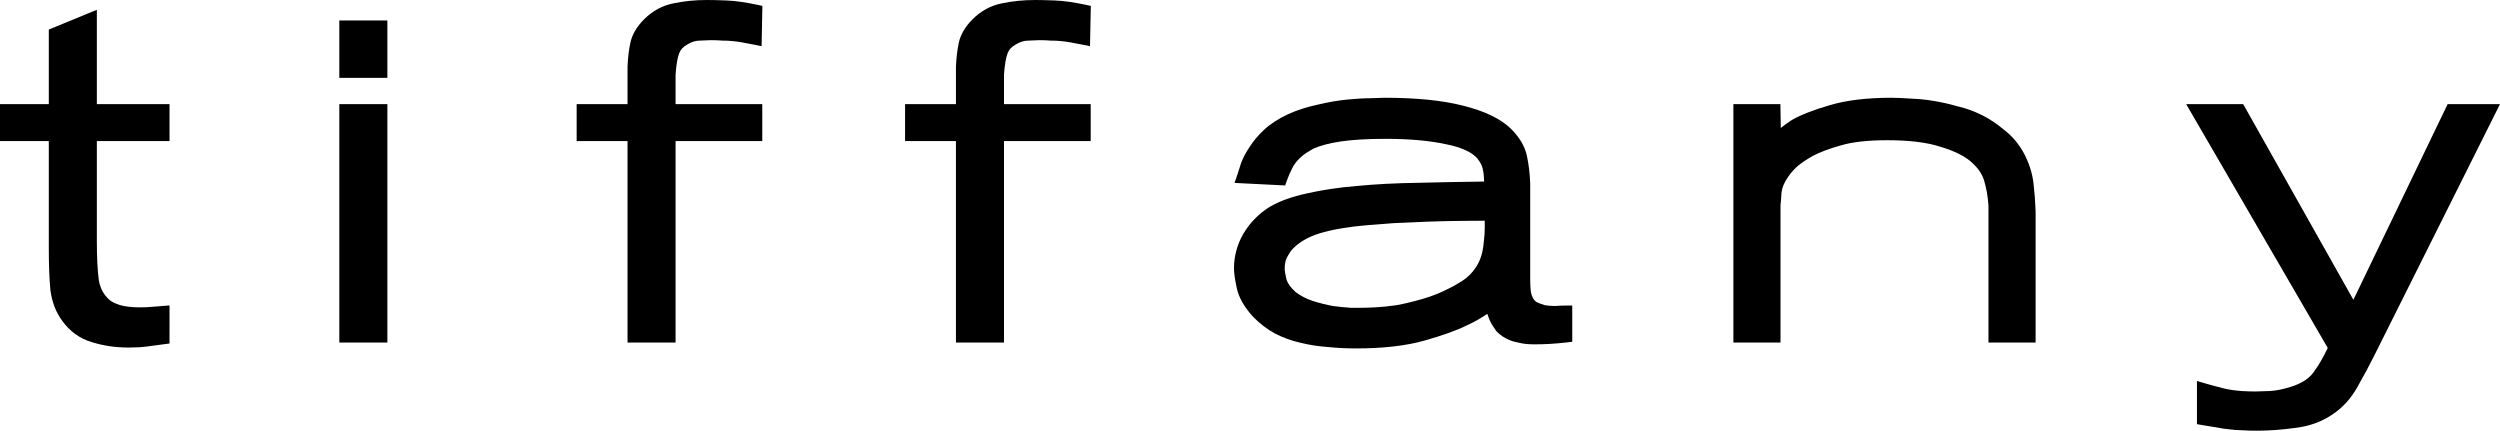 <?xml version="1.0" encoding="UTF-8" standalone="no"?>
<!-- Created with Inkscape (http://www.inkscape.org/) -->

<svg
   xmlns:dc="http://purl.org/dc/elements/1.1/"
   xmlns:cc="http://creativecommons.org/ns#"
   xmlns:rdf="http://www.w3.org/1999/02/22-rdf-syntax-ns#"
   xmlns:svg="http://www.w3.org/2000/svg"
   xmlns="http://www.w3.org/2000/svg"
   xmlns:sodipodi="http://sodipodi.sourceforge.net/DTD/sodipodi-0.dtd"
   xmlns:inkscape="http://www.inkscape.org/namespaces/inkscape"
   width="951.088"
   height="163.861"
   viewBox="0 0 951.088 163.861"
   version="1.1"
   id="svg87"
   inkscape:version="0.92.4 (5da689c313, 2019-01-14)"
   sodipodi:docname="Tiffany 2000 album wordmark.svg">
  <defs
     id="defs81" />
  <sodipodi:namedview
     id="base"
     pagecolor="#ffffff"
     bordercolor="#666666"
     borderopacity="1.0"
     inkscape:pageopacity="0.0"
     inkscape:pageshadow="2"
     inkscape:zoom="0.49497475"
     inkscape:cx="501.13993"
     inkscape:cy="92.05217"
     inkscape:document-units="px"
     inkscape:current-layer="layer1"
     showgrid="false"
     inkscape:window-width="1600"
     inkscape:window-height="837"
     inkscape:window-x="-8"
     inkscape:window-y="-8"
     inkscape:window-maximized="1"
     units="px"
     fit-margin-top="0"
     fit-margin-left="0"
     fit-margin-right="0"
     fit-margin-bottom="0" />
  <g
     inkscape:label="Layer 1"
     inkscape:groupmode="layer"
     id="layer1"
     transform="translate(366.345,-615.053)">
    <path
       style="color:#000000;font-style:normal;font-variant:normal;font-weight:normal;font-stretch:normal;font-size:62.333px;line-height:1.25;font-family:'Akzidenz-Grotesk Extended BQ';-inkscape-font-specification:'Akzidenz-Grotesk Extended BQ';font-variant-ligatures:normal;font-variant-position:normal;font-variant-caps:normal;font-variant-numeric:normal;font-variant-alternates:normal;font-feature-settings:normal;text-indent:0;text-align:start;text-decoration:none;text-decoration-line:none;text-decoration-style:solid;text-decoration-color:#000000;letter-spacing:17.4px;word-spacing:0px;text-transform:none;writing-mode:lr-tb;direction:ltr;text-orientation:mixed;dominant-baseline:auto;baseline-shift:baseline;text-anchor:start;white-space:normal;shape-padding:0;clip-rule:nonzero;display:inline;overflow:visible;visibility:visible;opacity:1;isolation:auto;mix-blend-mode:normal;color-interpolation:sRGB;color-interpolation-filters:linearRGB;solid-color:#000000;solid-opacity:1;vector-effect:none;fill:#000000;fill-opacity:1;fill-rule:nonzero;stroke:none;stroke-width:5.245;stroke-linecap:butt;stroke-linejoin:miter;stroke-miterlimit:4;stroke-dasharray:none;stroke-dashoffset:0;stroke-opacity:1;color-rendering:auto;image-rendering:auto;shape-rendering:auto;text-rendering:auto;enable-background:accumulate"
       d="m -329.501,618.779 -3.62,1.488 -14.658,6.029 v 28.366 h -18.567 v 14.067 h 18.567 v 40.105 c 0,6.855 0.193,12.339 0.602,16.517 l 0.005,0.041 0.005,0.041 c 0.574,4.397 2.04,8.309 4.425,11.577 0.002,0.003 0.003,0.009 0.005,0.012 2.923,4.086 6.832,6.917 11.455,8.23 4.337,1.344 8.937,2.015 13.772,2.015 2.71,0 4.981,-0.116 6.869,-0.371 1.707,-0.23 3.872,-0.517 6.504,-0.863 l 2.282,-0.301 V 731.247 l -2.826,0.226 c -1.448,0.115 -2.901,0.232 -4.349,0.347 -1.379,0.11 -2.756,0.162 -4.135,0.162 -3.239,0 -5.826,-0.343 -7.702,-0.921 -1.877,-0.621 -3.158,-1.327 -3.799,-1.888 -2.187,-1.916 -3.506,-4.284 -4.077,-7.459 -0.494,-3.602 -0.759,-8.601 -0.759,-14.953 v -38.032 h 27.648 v -14.067 h -27.648 z"
       id="path869"
       inkscape:connector-curvature="0" />
    <path
       style="color:#000000;font-style:normal;font-variant:normal;font-weight:normal;font-stretch:normal;font-size:62.333px;line-height:1.25;font-family:'Akzidenz-Grotesk Extended BQ';-inkscape-font-specification:'Akzidenz-Grotesk Extended BQ';font-variant-ligatures:normal;font-variant-position:normal;font-variant-caps:normal;font-variant-numeric:normal;font-variant-alternates:normal;font-feature-settings:normal;text-indent:0;text-align:start;text-decoration:none;text-decoration-line:none;text-decoration-style:solid;text-decoration-color:#000000;letter-spacing:17.4px;word-spacing:0px;text-transform:none;writing-mode:lr-tb;direction:ltr;text-orientation:mixed;dominant-baseline:auto;baseline-shift:baseline;text-anchor:start;white-space:normal;shape-padding:0;clip-rule:nonzero;display:inline;overflow:visible;visibility:visible;opacity:1;isolation:auto;mix-blend-mode:normal;color-interpolation:sRGB;color-interpolation-filters:linearRGB;solid-color:#000000;solid-opacity:1;vector-effect:none;fill:#000000;fill-opacity:1;fill-rule:nonzero;stroke:none;stroke-width:5.245;stroke-linecap:butt;stroke-linejoin:miter;stroke-miterlimit:4;stroke-dasharray:none;stroke-dashoffset:0;stroke-opacity:1;color-rendering:auto;image-rendering:auto;shape-rendering:auto;text-rendering:auto;enable-background:accumulate"
       d="m -237.256,622.838 v 2.623 19.227 h 18.283 v -21.851 z"
       id="path877"
       inkscape:connector-curvature="0" />
    <path
       style="color:#000000;font-style:normal;font-variant:normal;font-weight:normal;font-stretch:normal;font-size:62.333px;line-height:1.25;font-family:'Akzidenz-Grotesk Extended BQ';-inkscape-font-specification:'Akzidenz-Grotesk Extended BQ';font-variant-ligatures:normal;font-variant-position:normal;font-variant-caps:normal;font-variant-numeric:normal;font-variant-alternates:normal;font-feature-settings:normal;text-indent:0;text-align:start;text-decoration:none;text-decoration-line:none;text-decoration-style:solid;text-decoration-color:#000000;letter-spacing:17.4px;word-spacing:0px;text-transform:none;writing-mode:lr-tb;direction:ltr;text-orientation:mixed;dominant-baseline:auto;baseline-shift:baseline;text-anchor:start;white-space:normal;shape-padding:0;clip-rule:nonzero;display:inline;overflow:visible;visibility:visible;opacity:1;isolation:auto;mix-blend-mode:normal;color-interpolation:sRGB;color-interpolation-filters:linearRGB;solid-color:#000000;solid-opacity:1;vector-effect:none;fill:#000000;fill-opacity:1;fill-rule:nonzero;stroke:none;stroke-width:5.245;stroke-linecap:butt;stroke-linejoin:miter;stroke-miterlimit:4;stroke-dasharray:none;stroke-dashoffset:0;stroke-opacity:1;color-rendering:auto;image-rendering:auto;shape-rendering:auto;text-rendering:auto;enable-background:accumulate"
       d="m -237.256,654.662 v 2.623 88.075 h 18.283 v -90.699 z"
       id="path873"
       inkscape:connector-curvature="0" />
    <path
       style="color:#000000;font-style:normal;font-variant:normal;font-weight:normal;font-stretch:normal;font-size:62.333px;line-height:1.25;font-family:'Akzidenz-Grotesk Extended BQ';-inkscape-font-specification:'Akzidenz-Grotesk Extended BQ';font-variant-ligatures:normal;font-variant-position:normal;font-variant-caps:normal;font-variant-numeric:normal;font-variant-alternates:normal;font-feature-settings:normal;text-indent:0;text-align:start;text-decoration:none;text-decoration-line:none;text-decoration-style:solid;text-decoration-color:#000000;letter-spacing:17.4px;word-spacing:0px;text-transform:none;writing-mode:lr-tb;direction:ltr;text-orientation:mixed;dominant-baseline:auto;baseline-shift:baseline;text-anchor:start;white-space:normal;shape-padding:0;clip-rule:nonzero;display:inline;overflow:visible;visibility:visible;opacity:1;isolation:auto;mix-blend-mode:normal;color-interpolation:sRGB;color-interpolation-filters:linearRGB;solid-color:#000000;solid-opacity:1;vector-effect:none;fill:#000000;fill-opacity:1;fill-rule:nonzero;stroke:none;stroke-width:5.245;stroke-linecap:butt;stroke-linejoin:miter;stroke-miterlimit:4;stroke-dasharray:none;stroke-dashoffset:0;stroke-opacity:1;color-rendering:auto;image-rendering:auto;shape-rendering:auto;text-rendering:auto;enable-background:accumulate"
       d="m -97.539,615.055 c -4.377,0 -8.573,0.422 -12.579,1.268 -4.194,0.798 -7.991,2.88 -11.195,6.069 l -0.006,0.005 -0.011,0.012 c -2.753,2.792 -4.588,5.825 -5.241,9.092 -3.6e-4,0.002 3.6e-4,0.003 0,0.005 -0.561,2.702 -0.906,5.661 -1.042,8.89 v 0.058 14.206 h -19.355 v 14.067 h 19.355 v 76.631 h 18.278 v -76.63 h 32.982 v -14.067 h -32.982 v -11.253 c 0.255,-3.868 0.798,-6.679 1.39,-8.148 0.555,-1.376 1.495,-2.429 3.174,-3.347 l 0.029,-0.018 0.035,-0.024 c 1.646,-0.961 3.134,-1.367 4.598,-1.367 h 0.075 l 0.07,-0.005 c 2.092,-0.114 3.502,-0.168 4.008,-0.168 1.653,0 3.091,0.056 4.309,0.162 l 0.116,0.012 h 0.116 c 1.24,0 2.406,0.05 3.498,0.156 l 0.012,0.005 h 0.012 c 1.241,0.108 2.486,0.269 3.73,0.486 1.287,0.226 2.776,0.509 4.471,0.851 l 3.081,0.625 0.301,-15.341 -2.12,-0.452 c -4.447,-0.944 -8.329,-1.487 -11.699,-1.61 h -0.006 c -3.045,-0.116 -5.505,-0.174 -7.401,-0.174 z"
       id="path881"
       inkscape:connector-curvature="0" />
    <path
       style="color:#000000;font-style:normal;font-variant:normal;font-weight:normal;font-stretch:normal;font-size:62.333px;line-height:1.25;font-family:'Akzidenz-Grotesk Extended BQ';-inkscape-font-specification:'Akzidenz-Grotesk Extended BQ';font-variant-ligatures:normal;font-variant-position:normal;font-variant-caps:normal;font-variant-numeric:normal;font-variant-alternates:normal;font-feature-settings:normal;text-indent:0;text-align:start;text-decoration:none;text-decoration-line:none;text-decoration-style:solid;text-decoration-color:#000000;letter-spacing:17.4px;word-spacing:0px;text-transform:none;writing-mode:lr-tb;direction:ltr;text-orientation:mixed;dominant-baseline:auto;baseline-shift:baseline;text-anchor:start;white-space:normal;shape-padding:0;clip-rule:nonzero;display:inline;overflow:visible;visibility:visible;opacity:1;isolation:auto;mix-blend-mode:normal;color-interpolation:sRGB;color-interpolation-filters:linearRGB;solid-color:#000000;solid-opacity:1;vector-effect:none;fill:#000000;fill-opacity:1;fill-rule:nonzero;stroke:none;stroke-width:5.245;stroke-linecap:butt;stroke-linejoin:miter;stroke-miterlimit:4;stroke-dasharray:none;stroke-dashoffset:0;stroke-opacity:1;color-rendering:auto;image-rendering:auto;shape-rendering:auto;text-rendering:auto;enable-background:accumulate"
       d="m 27.404,615.055 c -4.373,0 -8.565,0.424 -12.567,1.268 -4.196,0.797 -7.995,2.879 -11.2,6.069 l -0.011,0.005 -0.006,0.012 c -2.753,2.792 -4.594,5.825 -5.247,9.092 -3.615e-4,0.002 3.598e-4,0.003 0,0.005 -0.561,2.702 -0.9,5.661 -1.037,8.89 l -0.006,0.058 v 14.206 H -22.026 v 14.067 h 19.355 v 76.631 H 15.612 V 668.728 H 48.594 V 654.661 H 15.613 v -11.253 c 0.255,-3.868 0.798,-6.679 1.39,-8.148 0.555,-1.376 1.489,-2.429 3.168,-3.347 l 0.035,-0.018 0.029,-0.024 c 1.646,-0.961 3.14,-1.367 4.604,-1.367 h 0.07 l 0.075,-0.005 c 2.092,-0.114 3.497,-0.168 4.002,-0.168 1.653,0 3.096,0.056 4.315,0.162 l 0.116,0.012 h 0.11 c 1.24,0 2.406,0.05 3.498,0.156 l 0.017,0.005 h 0.011 c 1.241,0.108 2.481,0.269 3.724,0.486 1.287,0.226 2.782,0.509 4.477,0.851 l 3.081,0.625 0.301,-15.341 -2.12,-0.452 c -4.447,-0.944 -8.335,-1.487 -11.704,-1.61 h -0.006 c -3.045,-0.116 -5.505,-0.174 -7.401,-0.174 z"
       id="path885"
       inkscape:connector-curvature="0" />
    <path
       style="color:#000000;font-style:normal;font-variant:normal;font-weight:normal;font-stretch:normal;font-size:62.333px;line-height:1.25;font-family:'Akzidenz-Grotesk Extended BQ';-inkscape-font-specification:'Akzidenz-Grotesk Extended BQ';font-variant-ligatures:normal;font-variant-position:normal;font-variant-caps:normal;font-variant-numeric:normal;font-variant-alternates:normal;font-feature-settings:normal;text-indent:0;text-align:start;text-decoration:none;text-decoration-line:none;text-decoration-style:solid;text-decoration-color:#000000;letter-spacing:17.4px;word-spacing:0px;text-transform:none;writing-mode:lr-tb;direction:ltr;text-orientation:mixed;dominant-baseline:auto;baseline-shift:baseline;text-anchor:start;white-space:normal;shape-padding:0;clip-rule:nonzero;display:inline;overflow:visible;visibility:visible;opacity:1;isolation:auto;mix-blend-mode:normal;color-interpolation:sRGB;color-interpolation-filters:linearRGB;solid-color:#000000;solid-opacity:1;vector-effect:none;fill:#000000;fill-opacity:1;fill-rule:nonzero;stroke:none;stroke-width:5.245;stroke-linecap:butt;stroke-linejoin:miter;stroke-miterlimit:4;stroke-dasharray:none;stroke-dashoffset:0;stroke-opacity:1;color-rendering:auto;image-rendering:auto;shape-rendering:auto;text-rendering:auto;enable-background:accumulate"
       d="m 160.246,652.241 c -0.895,0 -2.528,0.063 -4.94,0.174 -2.622,0 -5.722,0.181 -9.336,0.533 h -0.005 -0.005 c -3.547,0.358 -7.271,1.015 -11.177,1.957 -3.976,0.843 -7.704,2.046 -11.172,3.625 l -0.017,0.012 -0.017,0.005 c -3.606,1.701 -6.597,3.616 -8.959,5.815 -2.235,2.08 -4.09,4.255 -5.542,6.538 -1.393,2.078 -2.476,4.079 -3.22,6.035 l -0.035,0.087 -0.023,0.087 c -0.521,1.71 -0.975,3.128 -1.355,4.239 l -1.129,3.289 19.25,0.967 0.654,-1.836 c 0.622,-1.744 1.298,-3.301 2.021,-4.674 l 0.018,-0.035 0.017,-0.035 c 0.642,-1.312 1.562,-2.562 2.815,-3.759 l 0.023,-0.017 0.023,-0.023 c 0.806,-0.807 1.577,-1.425 2.299,-1.876 l 0.023,-0.017 0.023,-0.017 c 0.955,-0.627 1.908,-1.197 2.855,-1.72 2.426,-1.108 5.88,-2.056 10.314,-2.722 4.412,-0.663 10.164,-1.008 17.189,-1.008 8.951,0 16.55,0.685 22.754,2.015 l 0.029,0.005 0.023,0.005 c 6.255,1.205 10.195,3.232 12.092,5.496 1.312,1.636 1.996,3.212 2.195,4.871 l 0.005,0.075 0.023,0.075 c 0.216,1.201 0.235,2.469 0.324,3.712 -8.761,0.114 -17.172,0.262 -24.874,0.469 -8.604,0.117 -16.495,0.523 -23.681,1.222 -7.051,0.584 -13.341,1.521 -18.88,2.82 -5.589,1.196 -10.316,2.879 -14.183,5.137 l -0.041,0.023 -0.041,0.023 c -4.147,2.63 -7.498,6.07 -9.944,10.228 l -0.005,0.017 -0.017,0.012 c -2.316,4.058 -3.504,8.47 -3.504,13.065 0,1.883 0.367,4.262 1.042,7.459 0.787,3.724 2.92,7.331 6.156,10.905 l 0.035,0.035 0.041,0.041 c 2.537,2.593 5.313,4.722 8.322,6.353 l 0.023,0.012 0.023,0.012 c 3.094,1.601 6.343,2.769 9.724,3.51 0,0 0.005,0.005 0.005,0.005 3.389,0.827 6.849,1.362 10.367,1.604 0.009,9.8e-4 0.02,-9.6e-4 0.029,0 3.501,0.353 7.004,0.533 10.506,0.533 10.437,0 19.217,-0.985 26.397,-3.04 6.913,-1.98 12.134,-3.836 15.828,-5.699 1.938,-0.855 3.861,-1.878 5.774,-3.075 0.755,-0.473 1.396,-0.895 2.108,-1.349 0.246,0.714 0.452,1.383 0.793,2.207 l 0.017,0.041 0.023,0.046 c 0.616,1.349 1.428,2.701 2.432,4.083 l 0.087,0.116 0.099,0.11 c 1.348,1.476 3.083,2.6 5.079,3.411 1.034,0.448 2.212,0.75 3.573,0.996 1.634,0.421 3.507,0.597 5.728,0.597 2.15,0 4.173,-0.055 6.075,-0.174 2.026,-0.118 4.056,-0.296 6.081,-0.533 l 2.317,-0.272 v -13.778 h -2.623 c -1.215,0 -2.549,0.064 -3.979,0.174 -1.251,-10e-4 -2.503,-0.108 -3.759,-0.301 -1.085,-0.293 -2.111,-0.669 -3.081,-1.135 -0.58,-0.325 -1.046,-0.787 -1.483,-1.535 -0.493,-0.967 -0.788,-1.931 -0.886,-2.959 -0.125,-1.427 -0.185,-2.731 -0.185,-3.903 v -36.891 l -0.005,-0.052 c -0.137,-3.596 -0.548,-7.032 -1.239,-10.303 -0.785,-3.715 -2.885,-7.163 -6.046,-10.309 l -0.012,-0.012 -0.012,-0.012 c -4.061,-3.952 -10.134,-6.765 -18.162,-8.791 h -0.005 c -7.956,-2.042 -17.947,-3.023 -30.069,-3.023 z m 38.258,46.783 v 2.716 c 0,1.72 -0.122,3.51 -0.371,5.363 l -0.012,0.081 -0.005,0.081 c -0.118,1.652 -0.411,3.304 -0.886,4.975 -0.46,1.507 -1.09,2.894 -1.882,4.187 -1.531,2.367 -3.285,4.141 -5.299,5.415 -2.324,1.47 -4.03,2.418 -4.789,2.751 l -0.075,0.035 -0.075,0.04 c -3.404,1.767 -6.859,3.142 -10.367,4.129 h -0.012 l -0.012,0.005 c -3.473,1.014 -6.741,1.794 -9.793,2.351 -0.005,10e-4 -0.012,0.005 -0.017,0.005 -3.048,0.442 -5.835,0.719 -8.334,0.828 h -0.005 c -2.48,0.114 -4.366,0.168 -5.606,0.168 h -3.261 c -1.869,-0.111 -4.15,-0.333 -6.822,-0.666 -2.471,-0.436 -5.088,-1.086 -7.847,-1.963 l -0.012,-0.005 c -2.48,-0.829 -4.607,-1.952 -6.446,-3.347 -1.926,-1.704 -3.027,-3.32 -3.498,-4.778 -0.469,-1.994 -0.695,-3.507 -0.695,-3.915 0,-1.921 0.311,-3.317 0.736,-4.216 0.707,-1.332 1.294,-2.292 1.645,-2.762 1.931,-2.278 4.569,-4.173 8.067,-5.652 3.435,-1.453 8.789,-2.714 15.897,-3.62 2.973,-0.339 6.146,-0.624 9.521,-0.851 h 0.046 l 0.041,-0.005 c 3.345,-0.338 7.103,-0.564 11.264,-0.678 l 0.035,-0.005 h 0.035 c 4.179,-0.229 8.828,-0.401 13.94,-0.515 4.344,-0.098 9.496,-0.136 14.895,-0.151 z"
       id="path893"
       inkscape:connector-curvature="0" />
    <path
       style="color:#000000;font-style:normal;font-variant:normal;font-weight:normal;font-stretch:normal;font-size:62.333px;line-height:1.25;font-family:'Akzidenz-Grotesk Extended BQ';-inkscape-font-specification:'Akzidenz-Grotesk Extended BQ';font-variant-ligatures:normal;font-variant-position:normal;font-variant-caps:normal;font-variant-numeric:normal;font-variant-alternates:normal;font-feature-settings:normal;text-indent:0;text-align:start;text-decoration:none;text-decoration-line:none;text-decoration-style:solid;text-decoration-color:#000000;letter-spacing:17.4px;word-spacing:0px;text-transform:none;writing-mode:lr-tb;direction:ltr;text-orientation:mixed;dominant-baseline:auto;baseline-shift:baseline;text-anchor:start;white-space:normal;shape-padding:0;clip-rule:nonzero;display:inline;overflow:visible;visibility:visible;opacity:1;isolation:auto;mix-blend-mode:normal;color-interpolation:sRGB;color-interpolation-filters:linearRGB;solid-color:#000000;solid-opacity:1;vector-effect:none;fill:#000000;fill-opacity:1;fill-rule:nonzero;stroke:none;stroke-width:5.195;stroke-linecap:butt;stroke-linejoin:miter;stroke-miterlimit:4;stroke-dasharray:none;stroke-dashoffset:0;stroke-opacity:1;color-rendering:auto;image-rendering:auto;shape-rendering:auto;text-rendering:auto;enable-background:accumulate"
       d="m 353.39,652.241 c -9.452,0 -17.351,0.928 -23.761,2.873 -6.054,1.763 -10.787,3.585 -14.303,5.594 l -0.051,0.03 -0.057,0.035 c -1.462,0.932 -2.78,1.941 -4.09,2.954 l -0.148,-9.063 h -17.887 v 90.699 h 17.927 v -52.157 c 0.134,-1.132 0.253,-2.697 0.375,-4.842 v -0.005 c 0.2,-1.865 1.007,-3.911 2.619,-6.174 l 0.012,-0.012 0.005,-0.005 c 1.155,-1.651 2.469,-3.081 3.954,-4.309 1.677,-1.28 3.477,-2.461 5.402,-3.539 l 0.018,-0.005 c 2.608,-1.375 6.124,-2.71 10.52,-3.944 l 0.024,-0.005 0.018,-0.005 c 4.286,-1.276 10.217,-1.969 17.683,-1.969 8.484,0 15.23,0.864 20.137,2.467 l 0.03,0.012 0.034,0.012 c 5.208,1.55 9.03,3.469 11.469,5.548 2.809,2.406 4.454,4.855 5.186,7.378 l 0.005,0.012 v 0.018 c 0.832,2.758 1.381,5.887 1.63,9.382 v 52.145 h 17.933 v -2.624 -47.269 -0.052 c -0.132,-3.641 -0.399,-7.168 -0.795,-10.587 -0.426,-3.681 -1.562,-7.335 -3.363,-10.923 l -0.012,-0.018 -0.005,-0.018 c -1.96,-3.75 -4.535,-6.885 -7.674,-9.313 -2.834,-2.401 -5.764,-4.356 -8.793,-5.832 -2.985,-1.454 -5.873,-2.505 -8.68,-3.133 -2.384,-0.67 -4.18,-1.136 -5.453,-1.39 -4.371,-0.946 -8.384,-1.487 -12.054,-1.61 -0.009,-6.5e-4 -0.012,-0.005 -0.024,-0.005 -3.456,-0.227 -6.053,-0.347 -7.828,-0.347 z"
       id="path897"
       inkscape:connector-curvature="0" />
    <path
       style="color:#000000;font-style:normal;font-variant:normal;font-weight:normal;font-stretch:normal;font-size:62.333px;line-height:1.25;font-family:'Akzidenz-Grotesk Extended BQ';-inkscape-font-specification:'Akzidenz-Grotesk Extended BQ';font-variant-ligatures:normal;font-variant-position:normal;font-variant-caps:normal;font-variant-numeric:normal;font-variant-alternates:normal;font-feature-settings:normal;text-indent:0;text-align:start;text-decoration:none;text-decoration-line:none;text-decoration-style:solid;text-decoration-color:#000000;letter-spacing:17.4px;word-spacing:0px;text-transform:none;writing-mode:lr-tb;direction:ltr;text-orientation:mixed;dominant-baseline:auto;baseline-shift:baseline;text-anchor:start;white-space:normal;shape-padding:0;clip-rule:nonzero;display:inline;overflow:visible;visibility:visible;opacity:1;isolation:auto;mix-blend-mode:normal;color-interpolation:sRGB;color-interpolation-filters:linearRGB;solid-color:#000000;solid-opacity:1;vector-effect:none;fill:#000000;fill-opacity:1;fill-rule:nonzero;stroke:none;stroke-width:5.245;stroke-linecap:butt;stroke-linejoin:miter;stroke-miterlimit:4;stroke-dasharray:none;stroke-dashoffset:0;stroke-opacity:1;color-rendering:auto;image-rendering:auto;shape-rendering:auto;text-rendering:auto;enable-background:accumulate"
       d="m 465.347,654.662 53.865,92.76 c -1.617,3.361 -3.325,6.458 -5.201,8.971 l -0.035,0.046 -0.035,0.052 c -1.676,2.477 -4.621,4.488 -9.243,5.872 l -0.005,0.005 h -0.005 c -2.865,0.873 -5.422,1.345 -7.65,1.448 -2.485,0.114 -4.255,0.168 -5.212,0.168 -1.92,0 -3.698,-0.058 -5.34,-0.168 h -0.012 c -1.507,-0.11 -2.943,-0.275 -4.309,-0.492 -1.326,-0.211 -2.736,-0.528 -4.222,-0.961 l -0.058,-0.024 -0.064,-0.012 c -1.39,-0.332 -3.065,-0.782 -5.01,-1.349 l -3.359,-0.985 v 16.43 l 2.172,0.376 c 1.994,0.349 3.792,0.645 5.403,0.88 l -0.18,-0.035 c 1.664,0.364 3.273,0.602 4.836,0.73 1.602,0.229 3.207,0.35 4.813,0.359 0.018,10e-4 0.041,-10e-4 0.058,0 1.652,0.119 3.531,0.179 5.664,0.179 4.593,0 9.433,-0.353 14.519,-1.054 0.003,-4.8e-4 0.009,4.4e-4 0.012,0 5.348,-0.618 10.125,-2.311 14.183,-5.096 4.05,-2.665 7.316,-6.308 9.735,-10.795 2.373,-4.16 4.432,-7.987 6.162,-11.484 l 0.005,-0.012 47.906,-95.812 h -19.911 l -0.718,1.488 -35.142,72.96 -41.935,-74.448 z"
       id="path901"
       inkscape:connector-curvature="0" />
  </g>
</svg>
